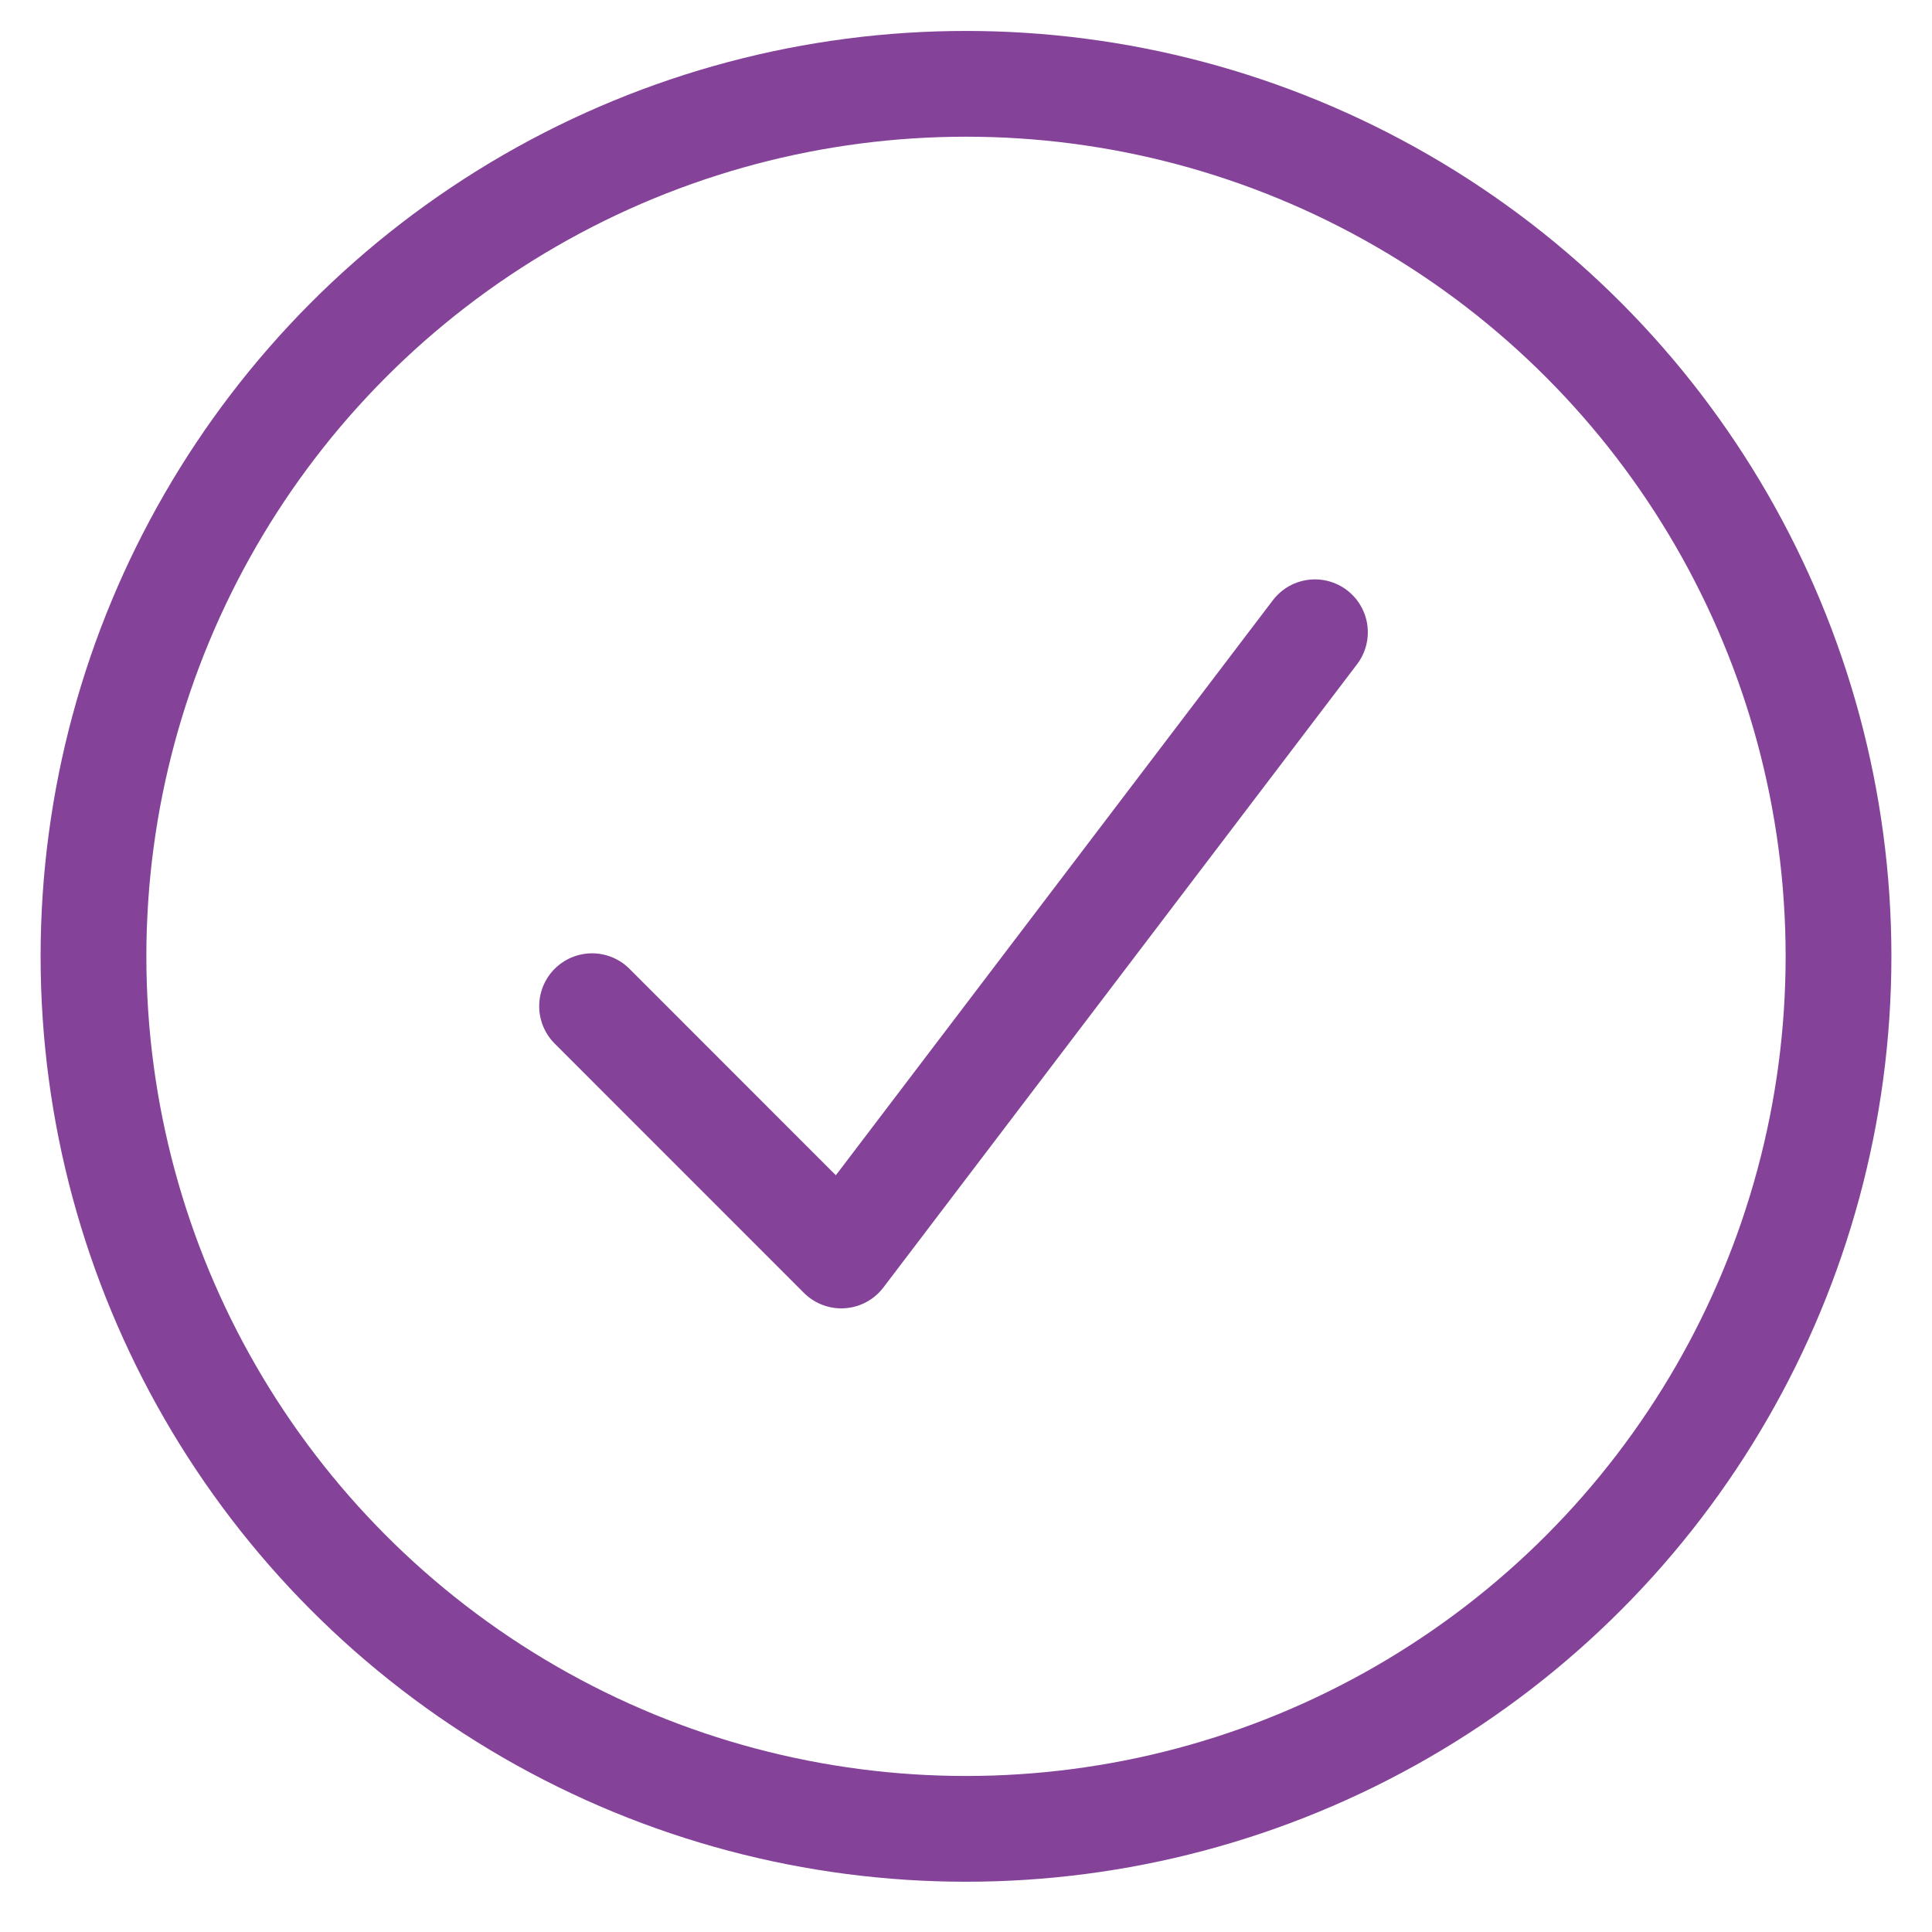 <svg width="31" height="31" viewBox="0 0 31 31" fill="none" xmlns="http://www.w3.org/2000/svg">
<circle cx="15.5" cy="15.345" r="14" stroke="#844399" stroke-width="1.697" stroke-linecap="round" stroke-linejoin="round"/>
<path d="M9.5 16.145L13.499 20.145L21.099 10.145" stroke="#844399" stroke-width="1.697" stroke-linecap="round" stroke-linejoin="round"/>
</svg>
